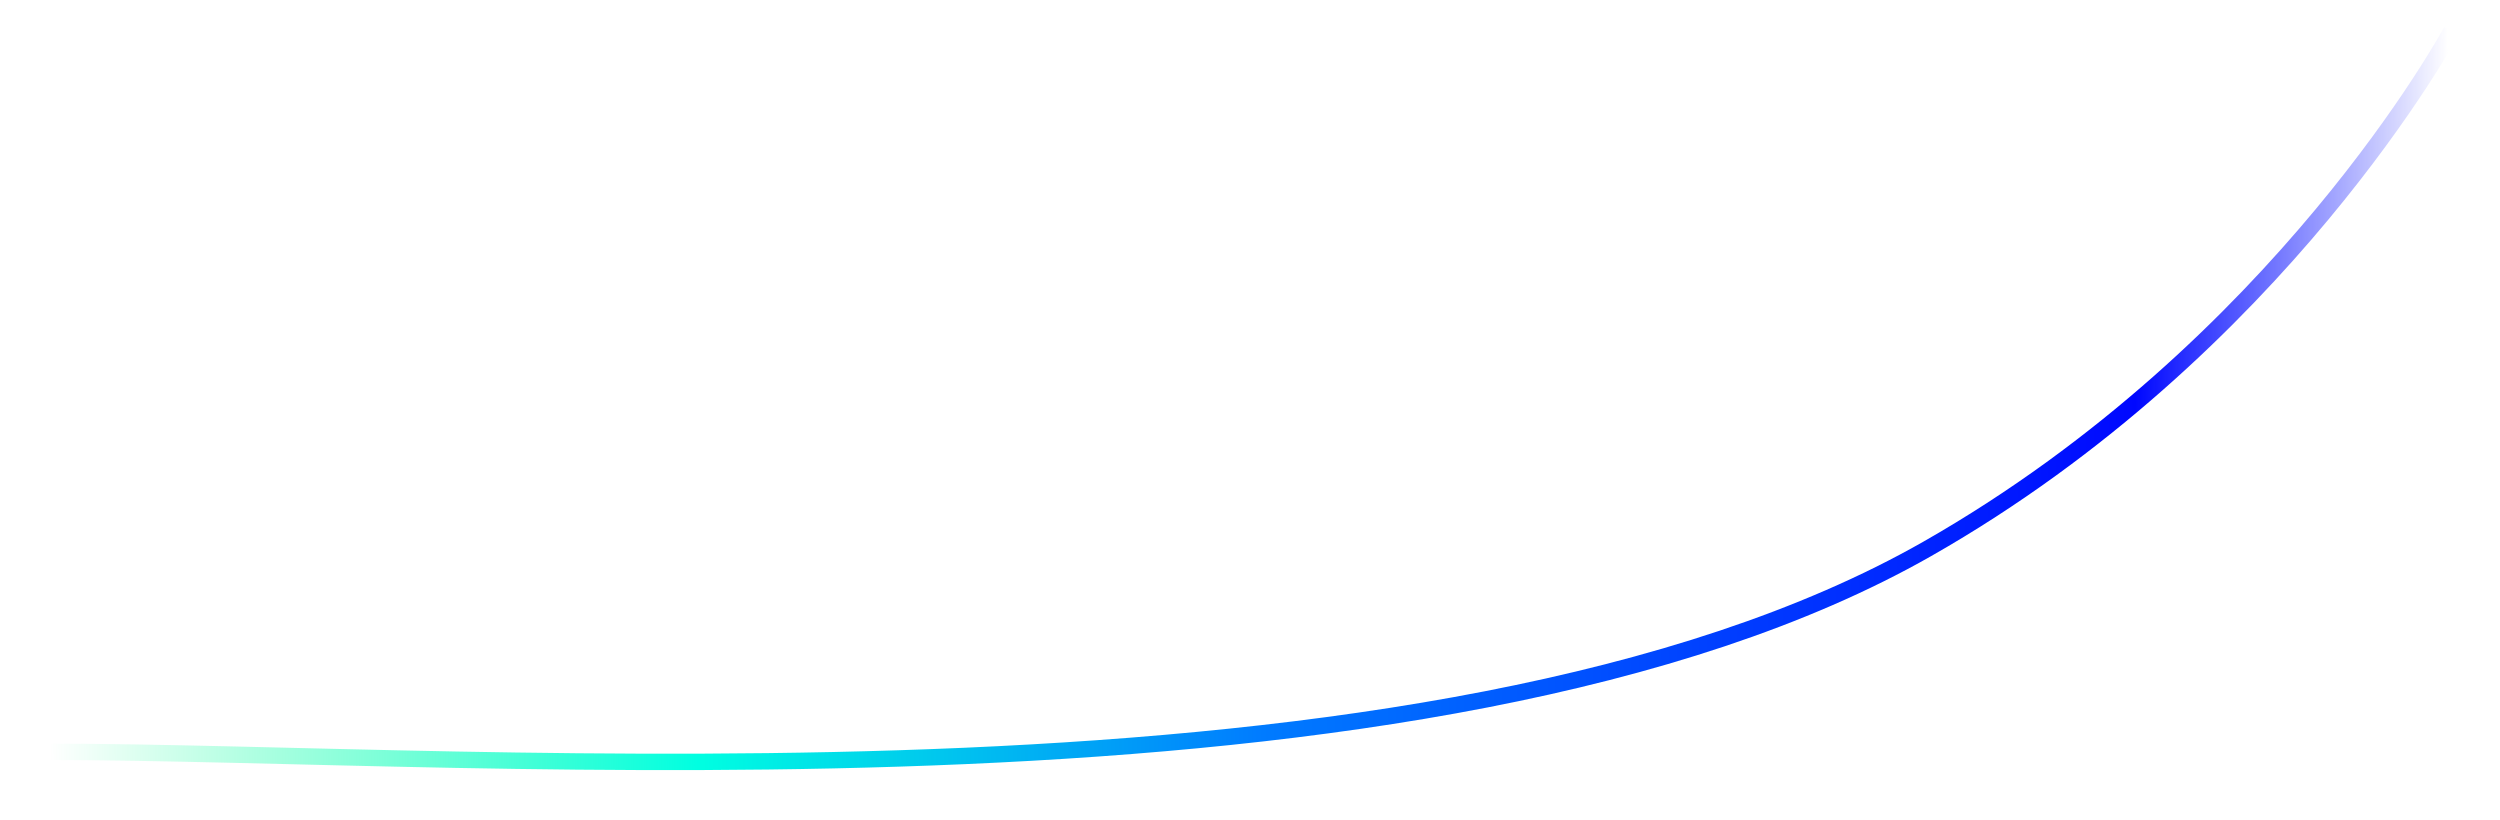 <?xml version="1.0" encoding="UTF-8"?> <svg xmlns="http://www.w3.org/2000/svg" width="3049" height="1000" viewBox="0 0 3049 1000" fill="none"><path d="M60.602 916.95C587.983 916.95 1747.31 1012.69 2350.18 669.598C2781.95 423.874 2989.78 37.75 2989.78 37.75" stroke="url(#paint0_linear_486_47)" stroke-width="20"></path><defs><linearGradient id="paint0_linear_486_47" x1="60.602" y1="936.818" x2="2990.28" y2="921.134" gradientUnits="userSpaceOnUse"><stop stop-color="#00FF84" stop-opacity="0"></stop><stop offset="0.27" stop-color="#00FFE1"></stop><stop offset="0.505" stop-color="#007BFF"></stop><stop offset="0.869" stop-color="#0008FF"></stop><stop offset="1" stop-color="#0008FF" stop-opacity="0"></stop></linearGradient></defs></svg> 